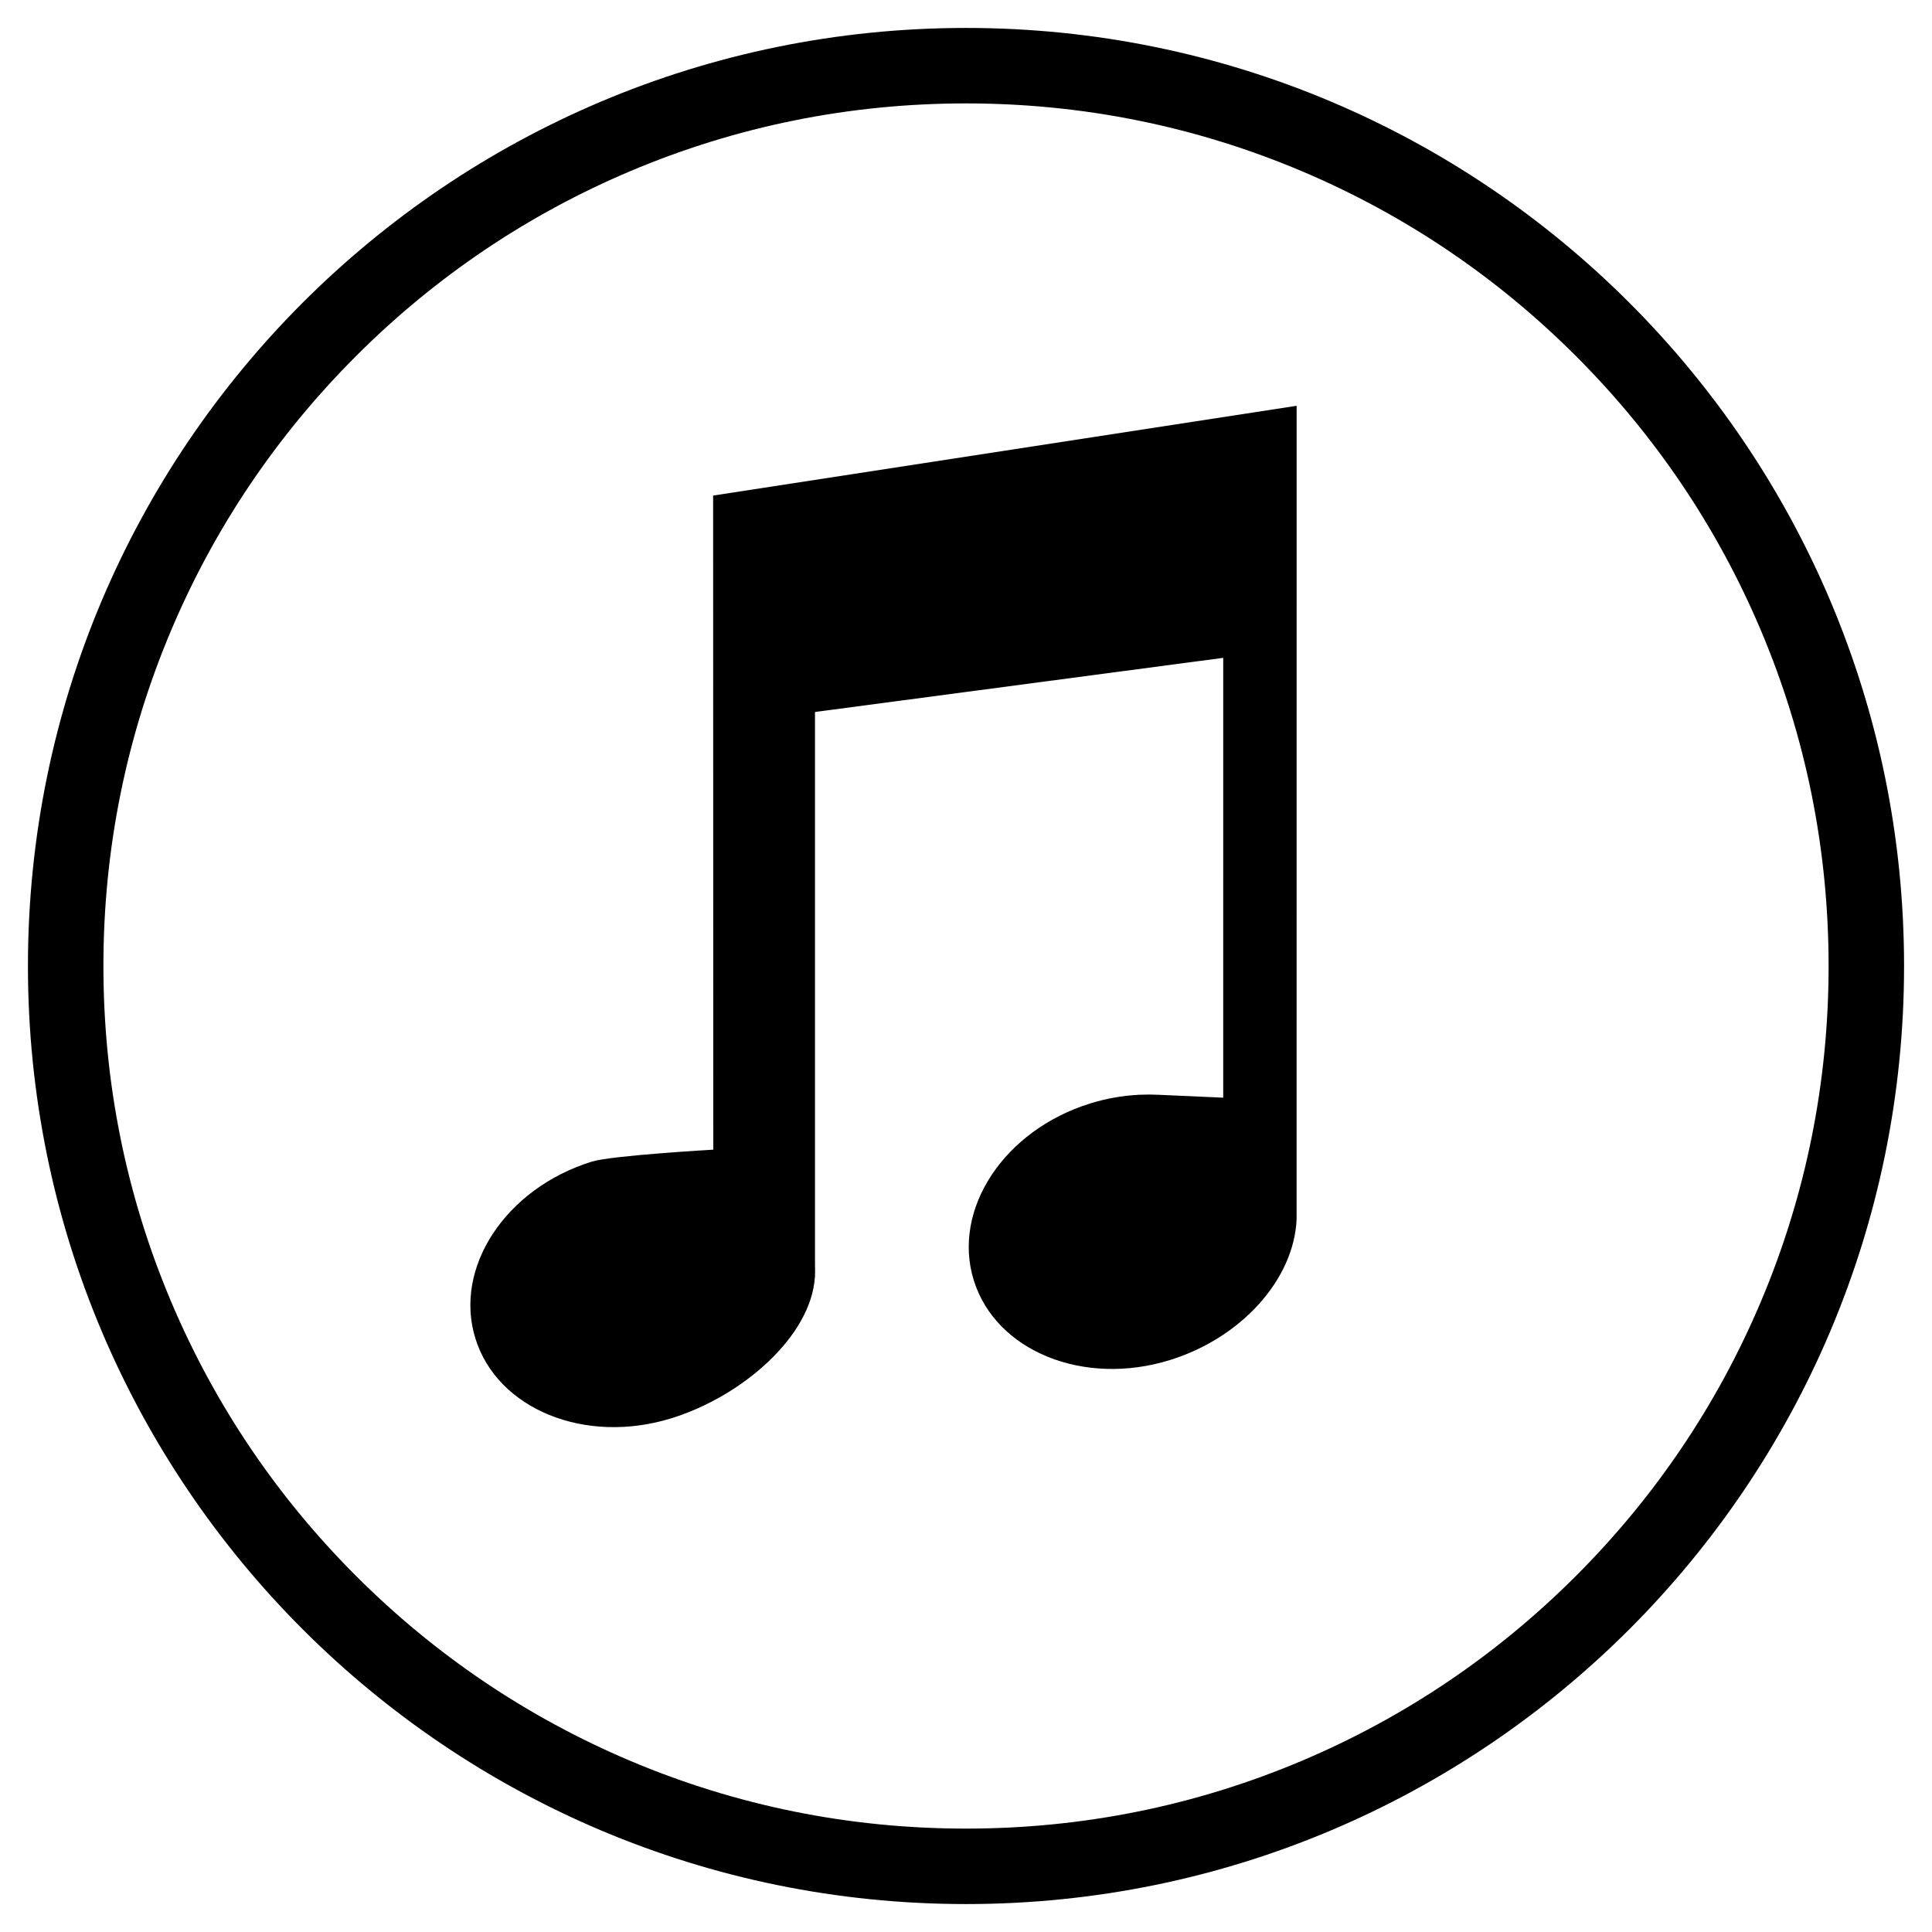 <?xml version="1.0" ?><!DOCTYPE svg  PUBLIC '-//W3C//DTD SVG 1.1//EN'  'http://www.w3.org/Graphics/SVG/1.1/DTD/svg11.dtd'><svg enable-background="new 0 0 512 512" height="512px" id="Layer_1" version="1.1" viewBox="0 0 512 512" width="512px" xml:space="preserve" xmlns="http://www.w3.org/2000/svg" xmlns:xlink="http://www.w3.org/1999/xlink"><path d="M343.62,107.539l-154.633,23.79l0.04,173.344c0,0-26.939,1.538-32.179,3.164c-22.878,7.107-36.696,28.092-30.862,46.871  c5.833,18.777,29.11,28.24,51.988,21.134c18.829-5.849,37.016-21.768,37.982-37.455c0.017,0.009,0.025,0.011,0.025,0.011v-0.504  c0.04-0.903,0.045-1.806,0-2.709V188.683l108.186-14.349l-0.002,116.563l-17.129-0.769c-1.626-0.081-3.27-0.087-4.928-0.011  l-0.516-0.002l0.035,0.027c-4.208,0.229-8.484,0.968-12.704,2.28c-22.879,7.106-36.695,28.091-30.863,46.868  c5.834,18.779,29.111,28.24,51.989,21.134c19.034-5.912,32.87-21.442,33.565-37.309L343.62,107.539z"/><path d="M256,27.405c30.869,0,60.805,6.041,88.974,17.956c27.219,11.512,51.668,27.998,72.668,48.998  c21,21,37.485,45.449,48.998,72.667c11.915,28.169,17.956,58.104,17.956,88.974s-6.041,60.805-17.956,88.974  c-11.513,27.219-27.998,51.668-48.998,72.668s-45.449,37.485-72.668,48.998c-28.169,11.915-58.104,17.956-88.974,17.956  s-60.804-6.041-88.974-17.956c-27.218-11.513-51.667-27.998-72.667-48.998c-21-21-37.486-45.449-48.998-72.668  C33.446,316.805,27.405,286.869,27.405,256s6.041-60.804,17.956-88.974c11.512-27.218,27.998-51.667,48.998-72.667  c21-21,45.449-37.486,72.667-48.998C195.196,33.446,225.131,27.405,256,27.405 M256,7.405C118.705,7.405,7.405,118.705,7.405,256  c0,137.296,111.3,248.596,248.595,248.596c137.296,0,248.596-111.3,248.596-248.596C504.596,118.705,393.296,7.405,256,7.405  L256,7.405z"/></svg>